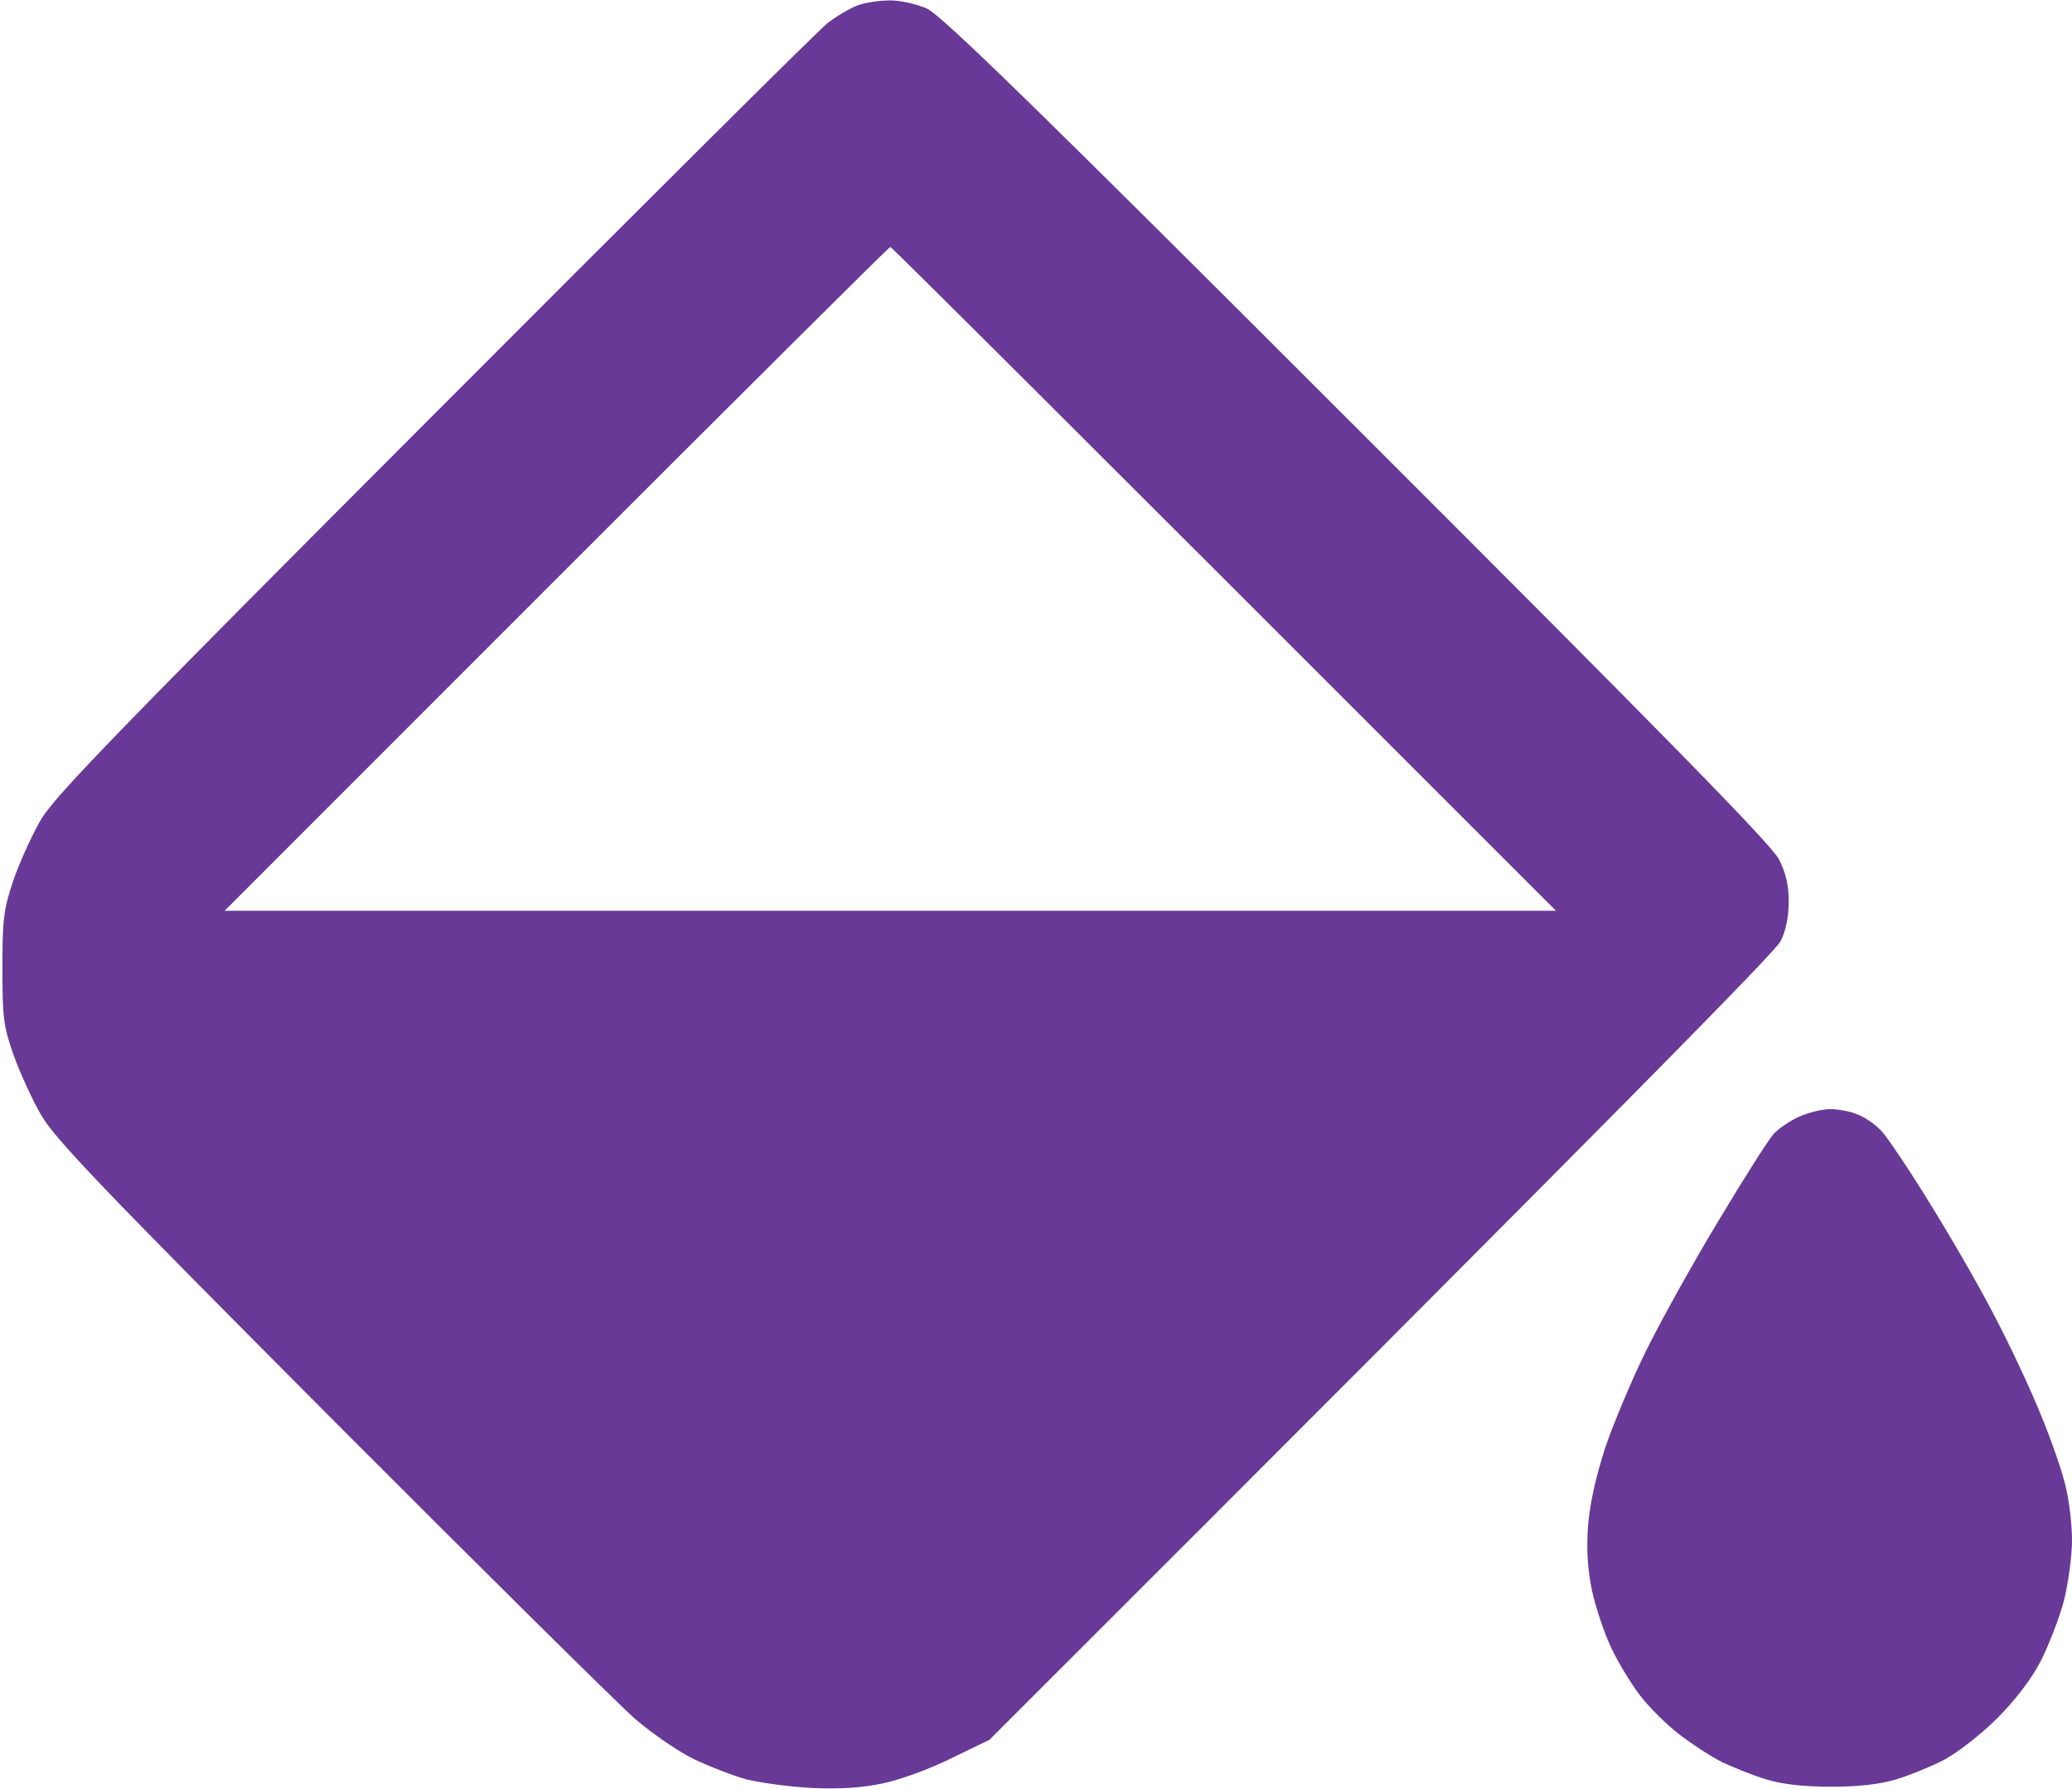 <svg height="442" width="512" viewBox="0 0 512 442" xmlns="http://www.w3.org/2000/svg"><style>.a{fill:#683996}</style><path d="m220 0.1c2.5 0 6.5 0.9 9 2 3.5 1.5 27.2 24.6 106.3 103.7 75.3 75.2 102.5 102.9 104.3 106.5 1.7 3.4 2.4 6.3 2.4 10.4 0 3.7-0.7 7.3-2 9.8-1.3 2.6-34.7 36.7-195.5 197.3l-9.5 4.6c-5.2 2.6-12.9 5.4-17 6.2-5.3 1.1-10.4 1.4-17.5 1.1-5.5-0.3-12.7-1.3-16-2.1-3.3-0.9-9.2-3.2-13-5-3.9-1.9-10.4-6.4-14.5-9.9-4.1-3.6-37.9-37-75.1-74.3-56.6-56.8-68.3-69-71.7-74.9-2.3-3.9-5.3-10.6-6.9-15-2.5-7.2-2.7-9.3-2.7-21.5 0-12 0.3-14.4 2.7-21.5 1.5-4.4 4.6-11.2 6.8-15 3.5-5.9 19.1-22 97.3-100.3 51.2-51.3 94.9-94.8 97.1-96.5 2.2-1.7 5.6-3.7 7.5-4.4 1.9-0.7 5.5-1.2 8-1.2zm-164.5 224.9h329c-127.1-127.1-164.2-164-164.5-164-0.3 0-37.4 36.9-82.5 82zm396.7 49c2.1 0 5.3 0.6 7 1.4 1.8 0.7 4.5 2.6 5.9 4.2 1.4 1.6 6.7 9.4 11.6 17.4 5 8 12.3 20.6 16.1 28 3.9 7.4 9.2 18.7 11.7 25 2.6 6.3 5.3 14.2 6 17.5 0.8 3.3 1.5 9.1 1.5 13 0 3.9-0.9 10.5-2 15-1.2 4.4-3.8 11.1-5.8 15-2.3 4.4-6.3 9.6-10.7 14-3.9 3.9-9.7 8.4-13 10.2-3.3 1.7-8.7 3.9-12 4.9-4 1.2-9.3 1.8-16 1.8-6.8 0-12-0.6-16-1.8-3.3-1-8.3-3-11-4.3-2.8-1.4-7.5-4.5-10.5-6.8-3-2.3-7.4-6.6-9.7-9.6-2.3-3-5.5-8.3-7.2-11.9-1.7-3.6-3.8-9.9-4.7-14-1.1-5.4-1.4-9.9-1-16 0.5-5.8 1.9-12 4.3-19.5 2.1-6.1 6.7-17.1 10.4-24.5 3.7-7.4 11.7-21.8 17.9-32 6.1-10.2 12.1-19.6 13.3-20.9 1.2-1.3 4-3.2 6.2-4.2 2.2-1 5.7-1.9 7.7-1.9z" class="a" fill-rule="evenodd"></path></svg>